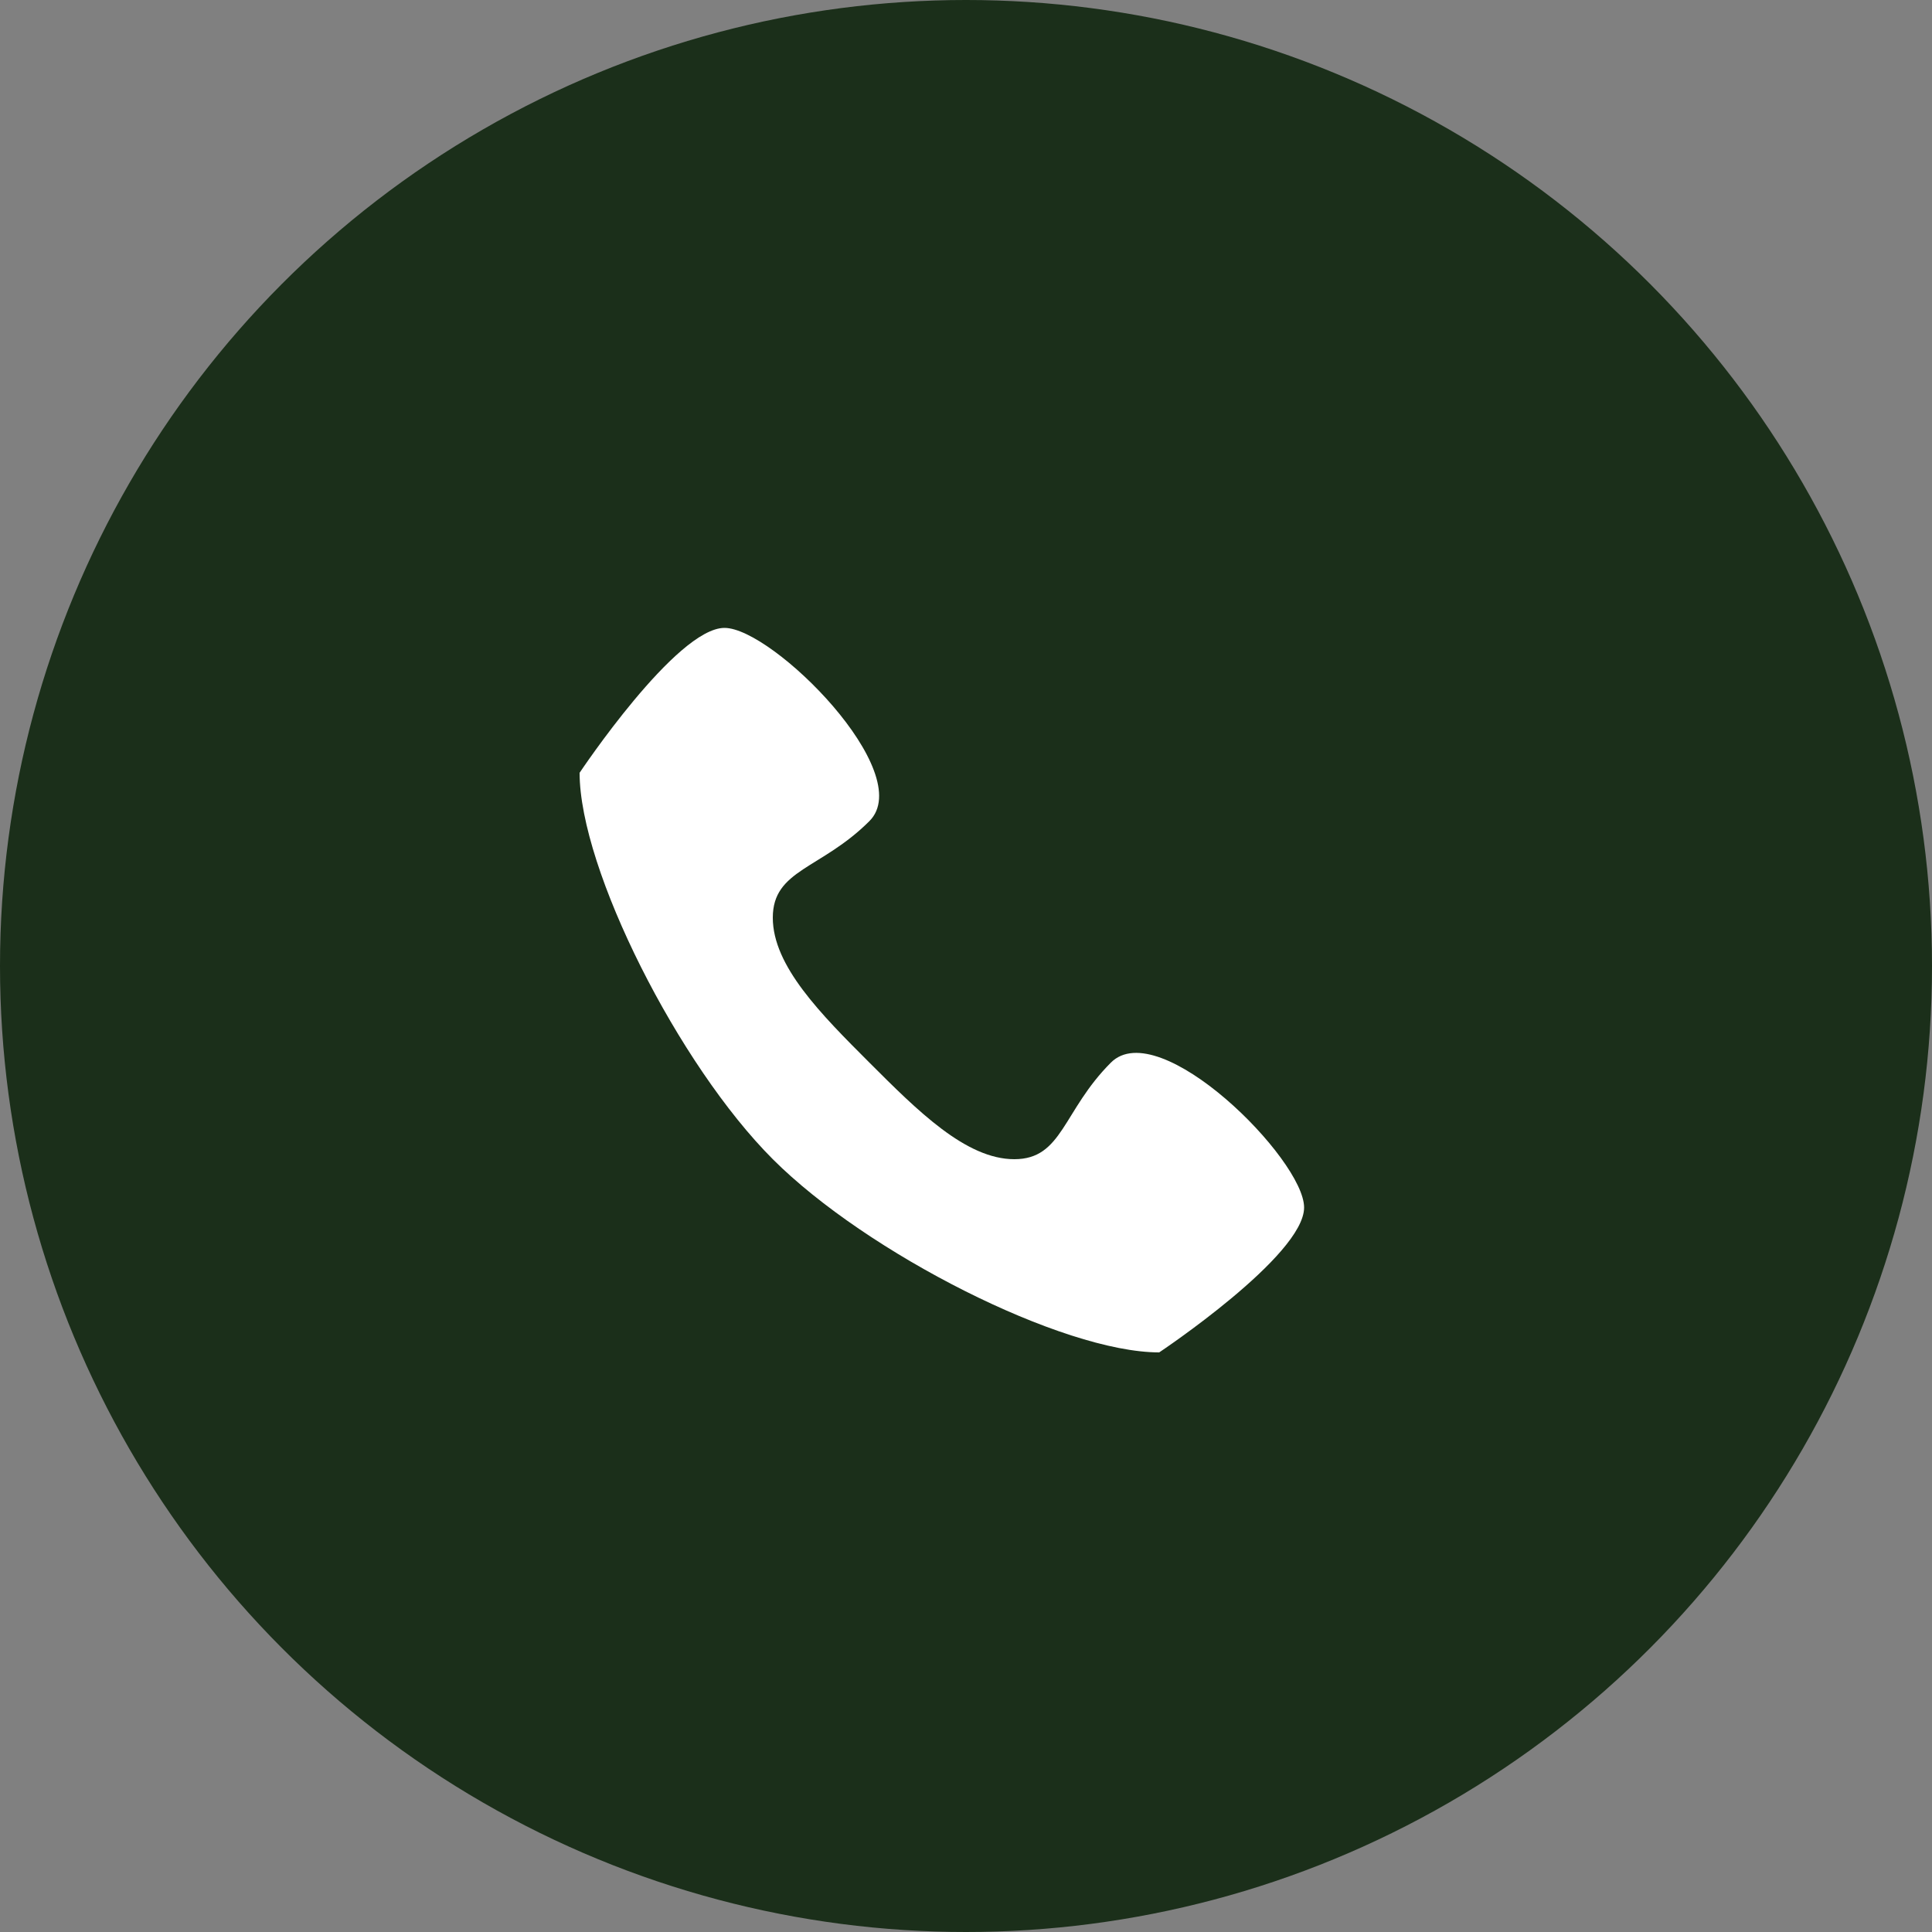 <svg width="50" height="50" viewBox="0 0 50 50" fill="none" xmlns="http://www.w3.org/2000/svg">
<rect x="0" y="0" width="50" height="50" fill="#808080" stroke="none"/>
<circle cx="25" cy="25" r="25" fill="#1B2F1A"/>
<path d="M28.75 27.5C27.5 28.75 27.5 30 26.25 30C25 30 23.75 28.75 22.5 27.5C21.25 26.25 20 25 20 23.75C20 22.5 21.25 22.5 22.5 21.25C23.75 20 20 16.25 18.75 16.25C17.5 16.25 15 20 15 20C15 22.5 17.568 27.568 20 30C22.432 32.432 27.5 35 30 35C30 35 33.75 32.5 33.75 31.25C33.75 30 30 26.25 28.75 27.5Z" fill="white"/>
</svg>
